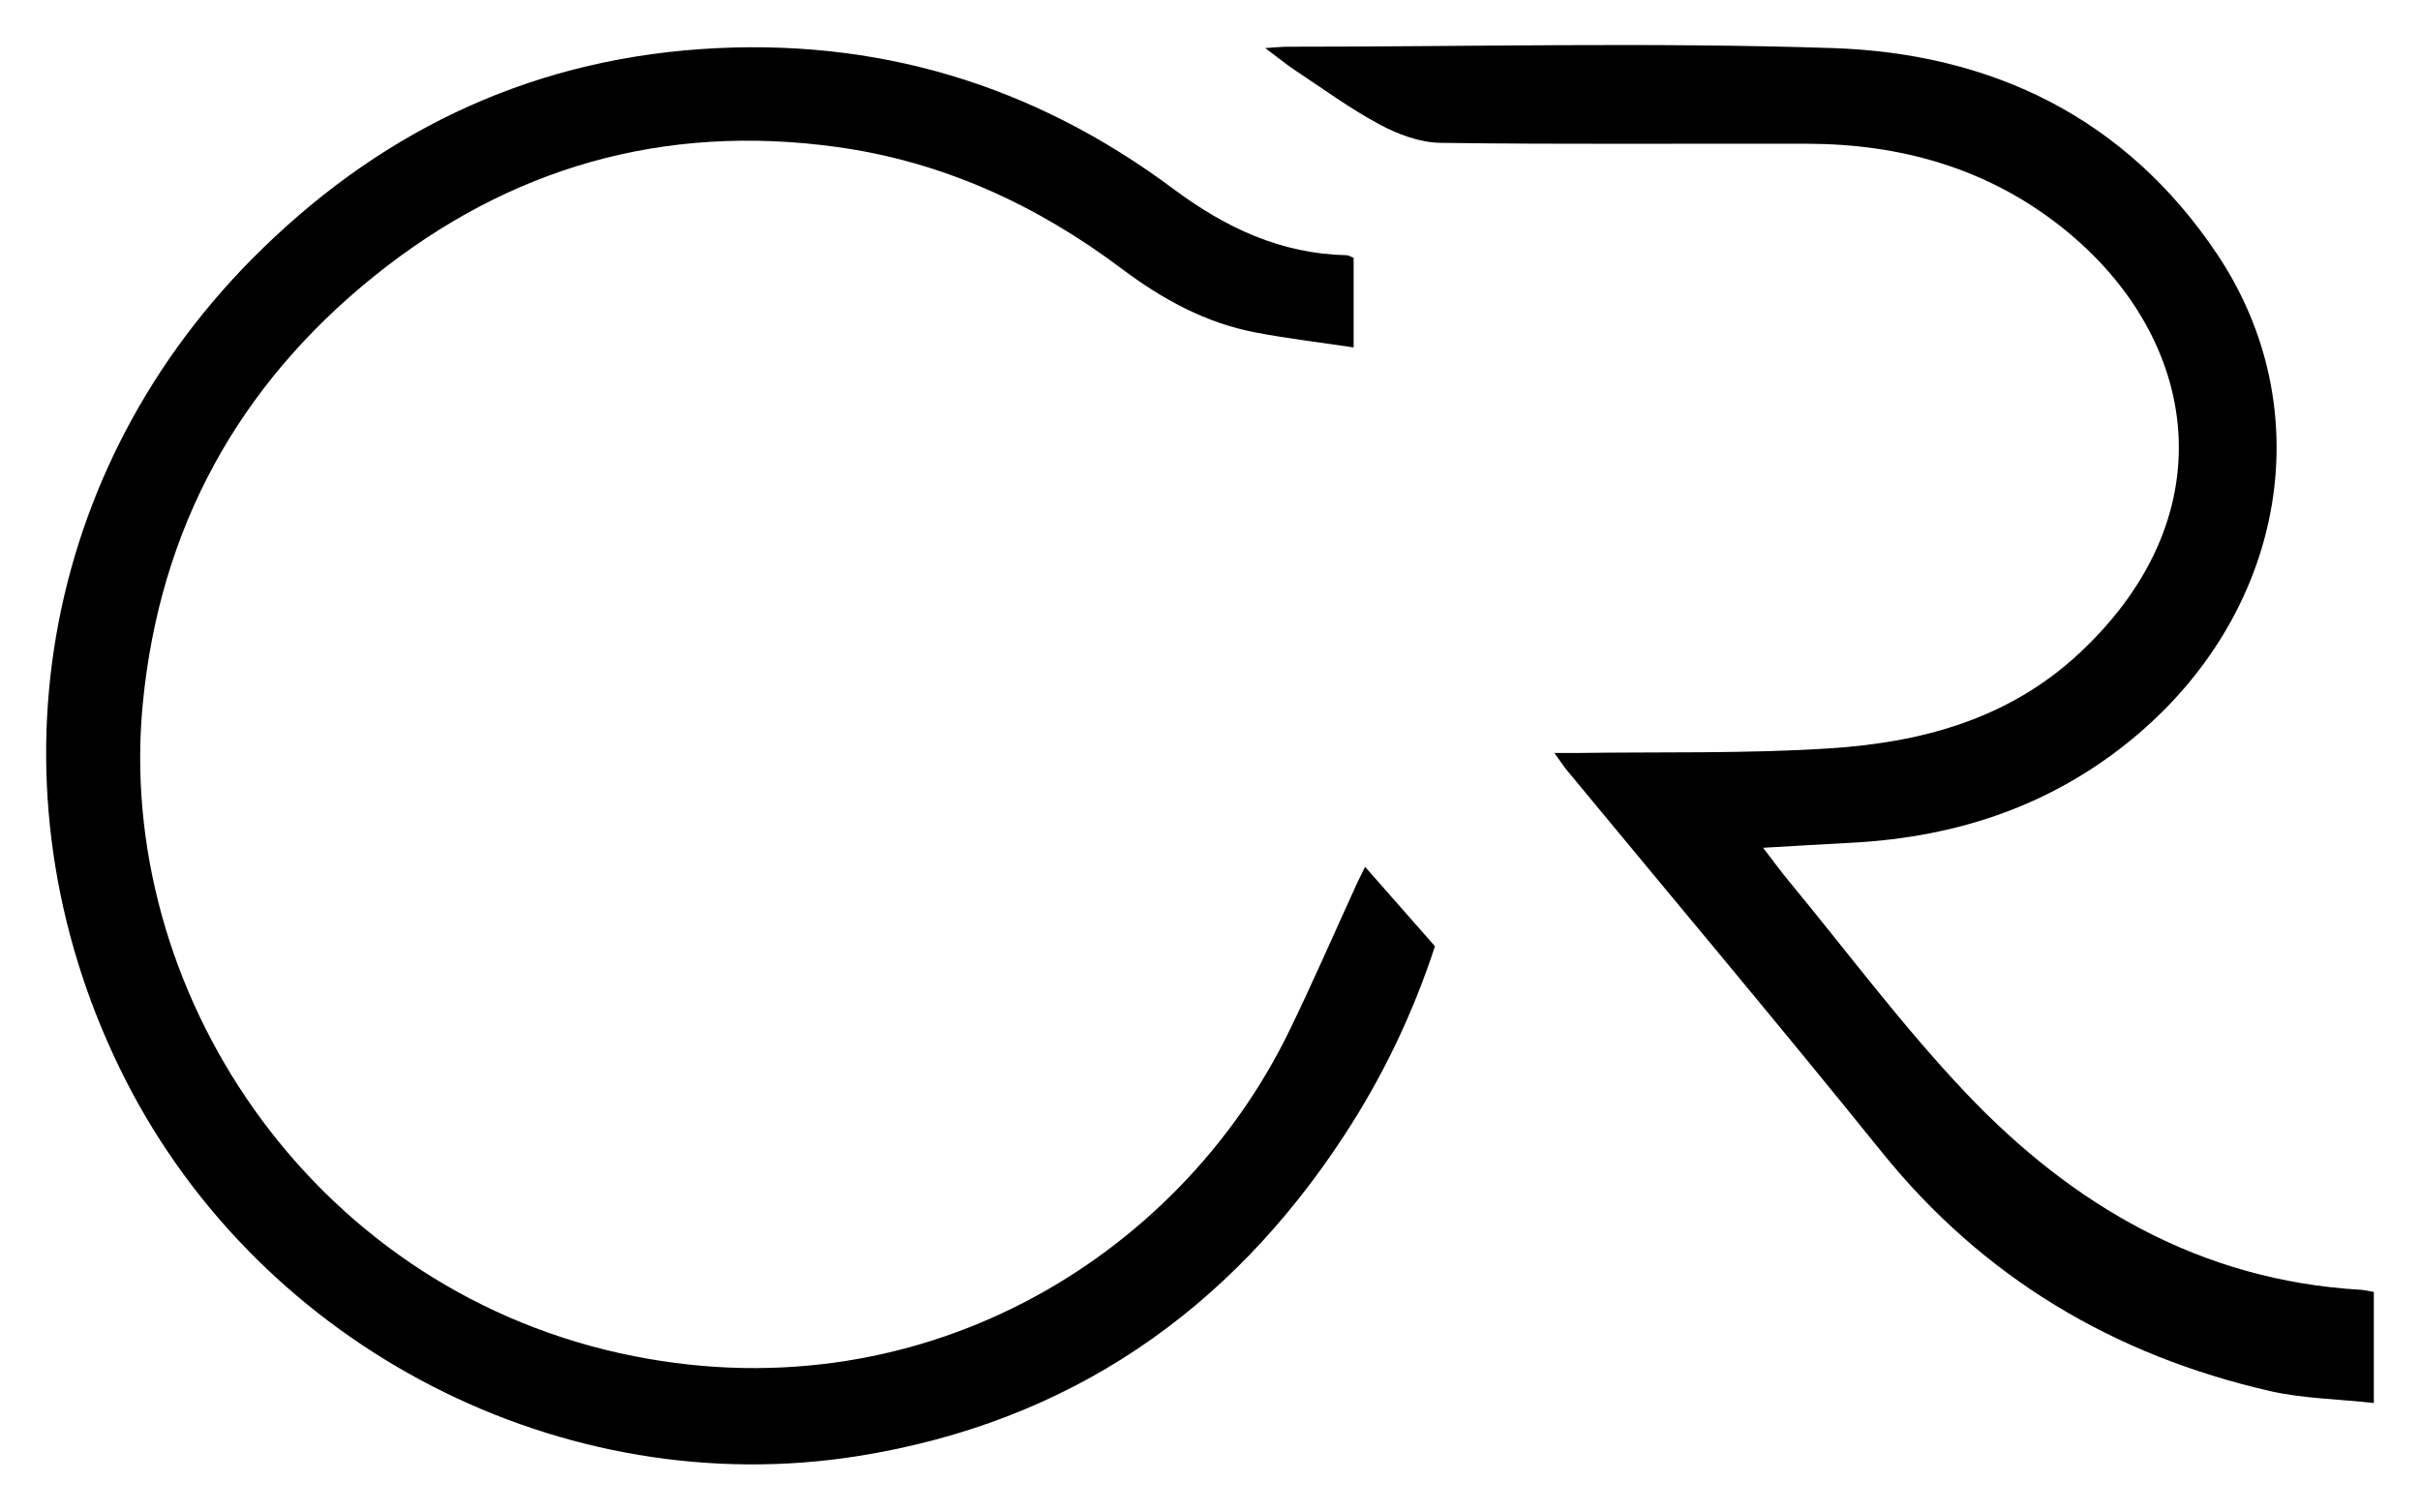 <?xml version="1.0" encoding="UTF-8"?><svg id="Layer_2" xmlns="http://www.w3.org/2000/svg" viewBox="0 0 216 135"><path d="M121.85,77.38c2.21,2.51,4.21,4.78,6.23,7.08-1.98,6.04-4.65,11.6-8.05,16.81-10.3,15.79-24.62,25.67-43.36,28.68-26.42,4.24-53.28-9.62-65.46-33.55C-1.31,71.77,2.95,42.92,22.39,23.22,33.39,12.08,46.71,5.47,62.59,4.38c15.63-1.07,29.65,3.17,42.14,12.48,4.64,3.46,9.6,5.8,15.47,5.92,.15,0,.29,.1,.62,.23v8c-3-.45-5.88-.79-8.73-1.33-4.48-.85-8.36-2.98-11.99-5.71-7.56-5.68-15.98-9.55-25.4-10.85-15.41-2.13-29.21,1.8-41.29,11.52-12.19,9.81-19.14,22.56-20.66,38.11-2.49,25.44,14.74,51.88,42.61,58.04,26.45,5.84,49.79-8.37,59.72-28.78,2.11-4.34,4.03-8.77,6.04-13.16,.17-.37,.36-.73,.72-1.47Z"/><path d="M211.88,115.31v9.92c-3.22-.36-6.33-.4-9.28-1.07-13.93-3.2-25.57-10.09-34.63-21.32-9.24-11.46-18.72-22.72-28.09-34.06-.33-.4-.61-.84-1.14-1.57,.84,0,1.38,0,1.93,0,7.52-.11,15.07,.07,22.57-.41,8.25-.52,16.05-2.6,22.38-8.52,13.61-12.72,10.43-28.8-2.06-38.36-6.47-4.96-14.02-7.06-22.15-7.09-10.95-.03-21.9,.07-32.85-.08-1.83-.03-3.79-.76-5.44-1.65-2.63-1.41-5.06-3.2-7.56-4.85-.77-.51-1.49-1.11-2.63-1.96,.99-.06,1.49-.12,1.98-.12,16.22,0,32.45-.41,48.65,.12,14.25,.47,26.2,6.23,34.35,18.42,9.16,13.71,6.18,31.48-7.04,42.78-7.37,6.3-16.02,9.23-25.61,9.73-2.49,.13-4.99,.28-7.89,.45,.91,1.18,1.53,2.05,2.22,2.88,5.26,6.36,10.2,13.02,15.87,19,9.53,10.05,20.97,16.74,35.23,17.57,.35,.02,.7,.11,1.22,.2Z"/></svg>